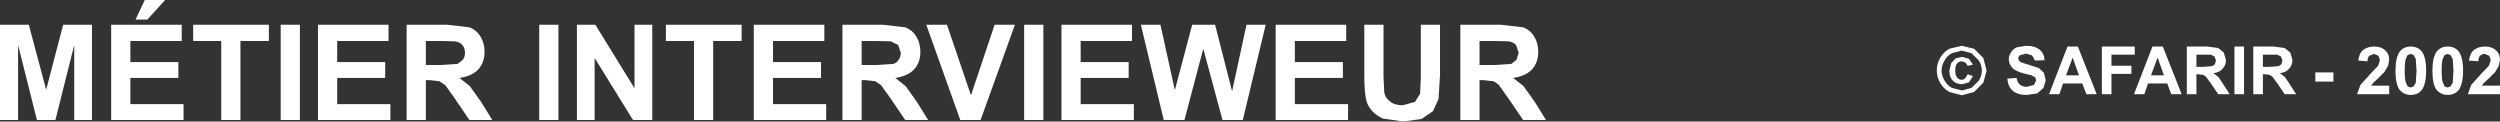 <?xml version="1.0" encoding="UTF-8" standalone="no"?>
<svg xmlns:xlink="http://www.w3.org/1999/xlink" height="16.45px" width="338.45px" xmlns="http://www.w3.org/2000/svg">
  <rect width="100%" height="100%" fill="#333333" stroke="none"/>
  <g transform="matrix(1.0, 0.0, 0.0, 1.0, 119.75, 10.25)">
    <path d="M143.1 -0.7 Q143.1 0.0 143.5 0.65 143.85 1.3 144.5 1.65 L145.85 2.0 147.15 1.65 148.15 0.65 Q148.55 0.0 148.55 -0.7 148.55 -1.4 148.15 -2.05 L147.15 -3.05 145.85 -3.4 144.5 -3.05 Q143.85 -2.7 143.5 -2.05 143.1 -1.4 143.1 -0.7 M142.9 -2.4 Q143.35 -3.2 144.15 -3.65 L145.85 -4.05 147.5 -3.65 148.75 -2.4 149.2 -0.7 148.75 0.95 147.5 2.2 145.85 2.65 144.15 2.2 Q143.35 1.75 142.9 0.95 142.45 0.15 142.45 -0.7 142.45 -1.6 142.9 -2.4 M144.95 -0.7 Q144.95 -0.05 145.2 0.25 145.45 0.55 145.8 0.55 146.1 0.55 146.3 0.35 L146.65 -0.2 147.35 0.05 146.8 0.9 145.9 1.15 Q145.1 1.15 144.65 0.7 144.15 0.2 144.15 -0.7 L144.4 -1.7 145.0 -2.35 145.9 -2.55 146.8 -2.3 147.35 -1.5 146.65 -1.35 146.3 -1.8 145.85 -1.95 Q145.45 -1.95 145.2 -1.65 144.95 -1.35 144.95 -0.7 M156.4 -3.5 Q157.0 -3.0 157.05 -2.1 L155.75 -2.05 155.35 -2.75 154.55 -3.0 153.65 -2.75 153.45 -2.35 153.65 -1.95 Q153.9 -1.75 154.85 -1.5 L156.25 -1.05 156.95 -0.4 157.2 0.6 156.9 1.65 156.05 2.4 154.65 2.6 Q153.4 2.6 152.75 2.05 152.1 1.5 152.0 0.4 L153.25 0.3 Q153.35 0.9 153.7 1.2 154.05 1.5 154.65 1.5 L155.6 1.25 155.9 0.65 155.8 0.25 155.3 -0.05 154.25 -0.3 Q153.2 -0.6 152.8 -0.95 152.2 -1.5 152.2 -2.25 152.2 -2.75 152.5 -3.15 152.75 -3.6 153.3 -3.85 L154.55 -4.05 Q155.75 -4.05 156.4 -3.5 M161.7 -0.05 L160.85 -2.45 159.95 -0.05 161.7 -0.05 M161.55 -3.95 L164.1 2.5 162.7 2.5 162.15 1.05 159.55 1.05 159.05 2.5 157.65 2.5 160.15 -3.95 161.55 -3.95 M166.1 -0.25 L166.1 2.5 164.8 2.5 164.8 -3.95 169.25 -3.95 169.25 -2.85 166.1 -2.85 166.1 -1.35 168.8 -1.35 168.8 -0.25 166.1 -0.25 M172.35 -2.45 L171.45 -0.05 173.2 -0.05 172.35 -2.45 M181.3 -3.15 L181.6 -2.15 Q181.6 -1.4 181.15 -0.95 180.75 -0.45 179.9 -0.35 L180.6 0.2 181.3 1.25 182.1 2.5 180.55 2.5 179.6 1.1 178.9 0.15 178.55 -0.1 177.85 -0.2 177.6 -0.2 177.6 2.5 176.3 2.5 176.3 -3.95 179.05 -3.95 180.55 -3.75 181.3 -3.15 M177.6 -1.2 L178.55 -1.2 179.75 -1.3 180.1 -1.55 180.25 -2.05 180.05 -2.6 179.55 -2.85 178.65 -2.85 177.6 -2.85 177.6 -1.2 M173.05 -3.95 L175.6 2.5 174.2 2.5 173.65 1.05 171.05 1.05 170.55 2.5 169.15 2.5 171.65 -3.95 173.05 -3.95 M184.05 -3.95 L184.05 2.5 182.75 2.5 182.75 -3.95 184.05 -3.95 M186.6 -1.2 L187.55 -1.2 188.75 -1.3 189.1 -1.55 189.25 -2.05 189.05 -2.6 188.55 -2.85 187.65 -2.85 186.6 -2.85 186.6 -1.2 M186.6 -0.2 L186.6 2.5 185.3 2.5 185.3 -3.95 188.05 -3.95 189.55 -3.75 190.3 -3.15 190.6 -2.15 Q190.6 -1.4 190.15 -0.95 189.75 -0.45 188.9 -0.35 L189.6 0.2 190.3 1.25 191.1 2.5 189.55 2.5 188.6 1.1 187.9 0.15 187.55 -0.1 186.85 -0.2 186.6 -0.2 M196.15 -0.45 L196.15 0.8 193.7 0.8 193.7 -0.45 196.15 -0.45 M201.65 -3.95 Q202.6 -3.95 203.15 -3.45 203.7 -2.95 203.7 -2.2 L203.55 -1.35 203.05 -0.5 202.25 0.3 201.5 1.0 201.25 1.35 203.7 1.35 203.7 2.5 199.35 2.5 199.8 1.25 201.2 -0.3 202.2 -1.35 202.45 -2.1 202.25 -2.7 201.65 -2.95 201.0 -2.7 Q200.8 -2.5 200.75 -1.95 L199.5 -2.05 Q199.65 -3.1 200.2 -3.5 200.8 -3.95 201.65 -3.95 M206.6 -3.95 Q207.55 -3.95 208.1 -3.3 208.7 -2.5 208.7 -0.7 208.7 1.15 208.1 1.95 207.55 2.6 206.6 2.6 205.7 2.6 205.1 1.9 204.55 1.15 204.55 -0.7 204.55 -2.5 205.15 -3.3 205.7 -3.95 206.6 -3.95 M206.6 -2.95 L206.2 -2.8 205.95 -2.3 Q205.8 -1.8 205.8 -0.7 205.8 0.45 205.95 0.9 L206.2 1.45 206.6 1.6 207.0 1.45 207.3 0.95 207.4 -0.7 207.3 -2.25 207.0 -2.8 206.6 -2.95 M211.6 -3.95 Q212.55 -3.95 213.1 -3.3 213.7 -2.5 213.7 -0.7 213.7 1.15 213.1 1.95 212.55 2.6 211.6 2.6 210.7 2.6 210.1 1.9 209.55 1.15 209.55 -0.7 209.55 -2.5 210.15 -3.3 210.7 -3.95 211.6 -3.95 M212.3 -2.25 L212.0 -2.8 211.6 -2.95 211.2 -2.8 210.95 -2.3 Q210.8 -1.8 210.8 -0.7 210.8 0.45 210.95 0.9 L211.2 1.45 211.6 1.6 212.0 1.45 212.3 0.95 212.4 -0.7 212.3 -2.25 M216.65 -3.95 Q217.6 -3.95 218.15 -3.45 218.7 -2.95 218.7 -2.2 L218.55 -1.35 218.05 -0.5 217.25 0.3 216.5 1.0 216.25 1.35 218.7 1.35 218.7 2.5 214.35 2.5 214.8 1.25 216.2 -0.3 217.2 -1.35 217.45 -2.1 217.25 -2.7 216.65 -2.95 Q216.25 -2.95 216.0 -2.7 215.8 -2.5 215.75 -1.95 L214.5 -2.05 Q214.65 -3.1 215.2 -3.5 215.8 -3.95 216.65 -3.95" fill="#ffffff" fill-rule="evenodd" stroke="none"/>
    <path d="M2.2 -3.1 L1.85 -4.15 0.85 -4.65 -1.05 -4.7 -3.1 -4.7 -3.1 -1.45 -1.15 -1.45 1.2 -1.6 Q1.65 -1.75 1.9 -2.15 2.2 -2.55 2.2 -3.1 M4.0 -0.85 Q3.15 0.05 1.45 0.3 L2.85 1.4 4.35 3.5 5.9 6.0 2.8 6.0 0.9 3.2 -0.45 1.3 -1.25 0.75 -2.55 0.6 -3.1 0.6 -3.1 6.0 -5.7 6.0 -5.7 -6.9 -0.2 -6.9 2.8 -6.55 Q3.75 -6.2 4.3 -5.3 4.85 -4.4 4.85 -3.25 4.85 -1.8 4.0 -0.85 M8.45 -6.9 L11.7 2.65 14.9 -6.9 17.65 -6.9 13.0 6.0 10.25 6.0 5.65 -6.9 8.45 -6.9 M33.05 -1.85 L33.05 0.3 26.55 0.3 26.55 3.85 33.75 3.85 33.75 6.0 23.95 6.0 23.95 -6.9 33.5 -6.9 33.5 -4.7 26.55 -4.7 26.55 -1.85 33.05 -1.85 M37.35 -6.9 L39.3 1.95 41.65 -6.9 44.75 -6.9 47.05 2.1 49.0 -6.9 51.6 -6.9 48.5 6.0 45.75 6.0 43.15 -3.65 40.6 6.0 37.8 6.0 34.7 -6.9 37.35 -6.9 M21.5 -6.9 L21.5 6.0 18.9 6.0 18.9 -6.9 21.5 -6.9 M55.55 -1.85 L62.05 -1.85 62.05 0.3 55.55 0.3 55.55 3.85 62.75 3.85 62.75 6.0 52.95 6.0 52.95 -6.9 62.5 -6.9 62.5 -4.7 55.55 -4.7 55.55 -1.85 M75.2 -6.9 L75.2 -0.1 75.0 3.15 74.25 4.8 72.7 5.85 70.25 6.2 67.45 5.8 Q66.5 5.35 65.95 4.7 65.35 4.0 65.2 3.25 64.95 2.15 64.95 0.0 L64.95 -6.9 67.55 -6.9 67.55 0.1 67.65 2.25 Q67.8 3.05 68.45 3.5 69.05 4.0 70.15 4.0 L71.8 3.55 72.5 2.45 72.6 0.25 72.6 -6.9 75.2 -6.9 M80.55 -1.45 L82.5 -1.45 84.85 -1.6 85.55 -2.15 85.85 -3.1 85.5 -4.15 Q85.15 -4.55 84.5 -4.65 L82.6 -4.7 80.55 -4.7 80.55 -1.45 M87.65 -0.85 Q86.8 0.05 85.1 0.3 L86.5 1.4 88.0 3.5 89.55 6.0 86.45 6.0 84.55 3.2 83.2 1.3 Q82.8 0.9 82.4 0.75 L81.1 0.6 80.55 0.6 80.55 6.0 77.95 6.0 77.95 -6.9 83.45 -6.9 86.45 -6.55 Q87.4 -6.2 87.95 -5.3 88.5 -4.4 88.5 -3.25 88.5 -1.8 87.65 -0.85 M-102.1 -1.85 L-95.6 -1.85 -95.6 0.3 -102.1 0.3 -102.1 3.85 -94.9 3.85 -94.9 6.0 -104.7 6.0 -104.7 -6.9 -95.15 -6.9 -95.15 -4.7 -102.1 -4.7 -102.1 -1.85 M-115.85 -6.9 L-113.5 1.9 -111.2 -6.9 -107.3 -6.9 -107.3 6.0 -109.7 6.0 -109.7 -4.15 -112.25 6.0 -114.75 6.0 -117.3 -4.15 -117.3 6.0 -119.75 6.0 -119.75 -6.9 -115.85 -6.9 M-83.35 -6.9 L-83.35 -4.7 -87.2 -4.7 -87.2 6.0 -89.8 6.0 -89.8 -4.7 -93.6 -4.7 -93.6 -6.9 -83.35 -6.9 M-99.8 -7.6 L-101.4 -7.6 -100.15 -10.25 -97.4 -10.25 -99.8 -7.6 M-74.1 -4.7 L-74.1 -1.85 -67.6 -1.85 -67.6 0.3 -74.1 0.3 -74.1 3.85 -66.9 3.85 -66.9 6.0 -76.7 6.0 -76.7 -6.9 -67.15 -6.9 -67.15 -4.7 -74.1 -4.7 M-62.1 -1.45 L-60.15 -1.45 -57.8 -1.6 -57.1 -2.15 Q-56.8 -2.55 -56.8 -3.1 -56.8 -3.75 -57.15 -4.15 -57.5 -4.55 -58.15 -4.65 L-60.05 -4.7 -62.1 -4.7 -62.1 -1.45 M-56.2 -6.55 Q-55.25 -6.2 -54.7 -5.3 -54.15 -4.4 -54.15 -3.25 -54.15 -1.8 -55.0 -0.85 -55.85 0.05 -57.55 0.3 L-56.15 1.4 -54.65 3.5 -53.1 6.0 -56.2 6.0 -58.1 3.2 -59.45 1.3 -60.25 0.75 -61.55 0.6 -62.1 0.6 -62.1 6.0 -64.7 6.0 -64.7 -6.9 -59.2 -6.9 -56.2 -6.55 M-44.15 -6.9 L-44.15 6.0 -46.75 6.0 -46.75 -6.9 -44.15 -6.9 M-31.45 -6.9 L-31.45 6.0 -34.05 6.0 -39.25 -2.4 -39.25 6.0 -41.65 6.0 -41.65 -6.9 -39.15 -6.9 -33.85 1.7 -33.85 -6.9 -31.45 -6.9 M-29.6 -4.7 L-29.6 -6.9 -19.35 -6.9 -19.35 -4.7 -23.2 -4.7 -23.2 6.0 -25.8 6.0 -25.8 -4.7 -29.6 -4.7 M-15.1 -1.85 L-8.6 -1.85 -8.6 0.3 -15.1 0.3 -15.1 3.85 -7.9 3.85 -7.9 6.0 -17.7 6.0 -17.7 -6.9 -8.15 -6.9 -8.15 -4.7 -15.1 -4.7 -15.1 -1.85 M-79.15 -6.9 L-79.15 6.0 -81.75 6.0 -81.75 -6.9 -79.15 -6.9" fill="#ffffff" fill-rule="evenodd" stroke="none"/>
  </g>
</svg>
